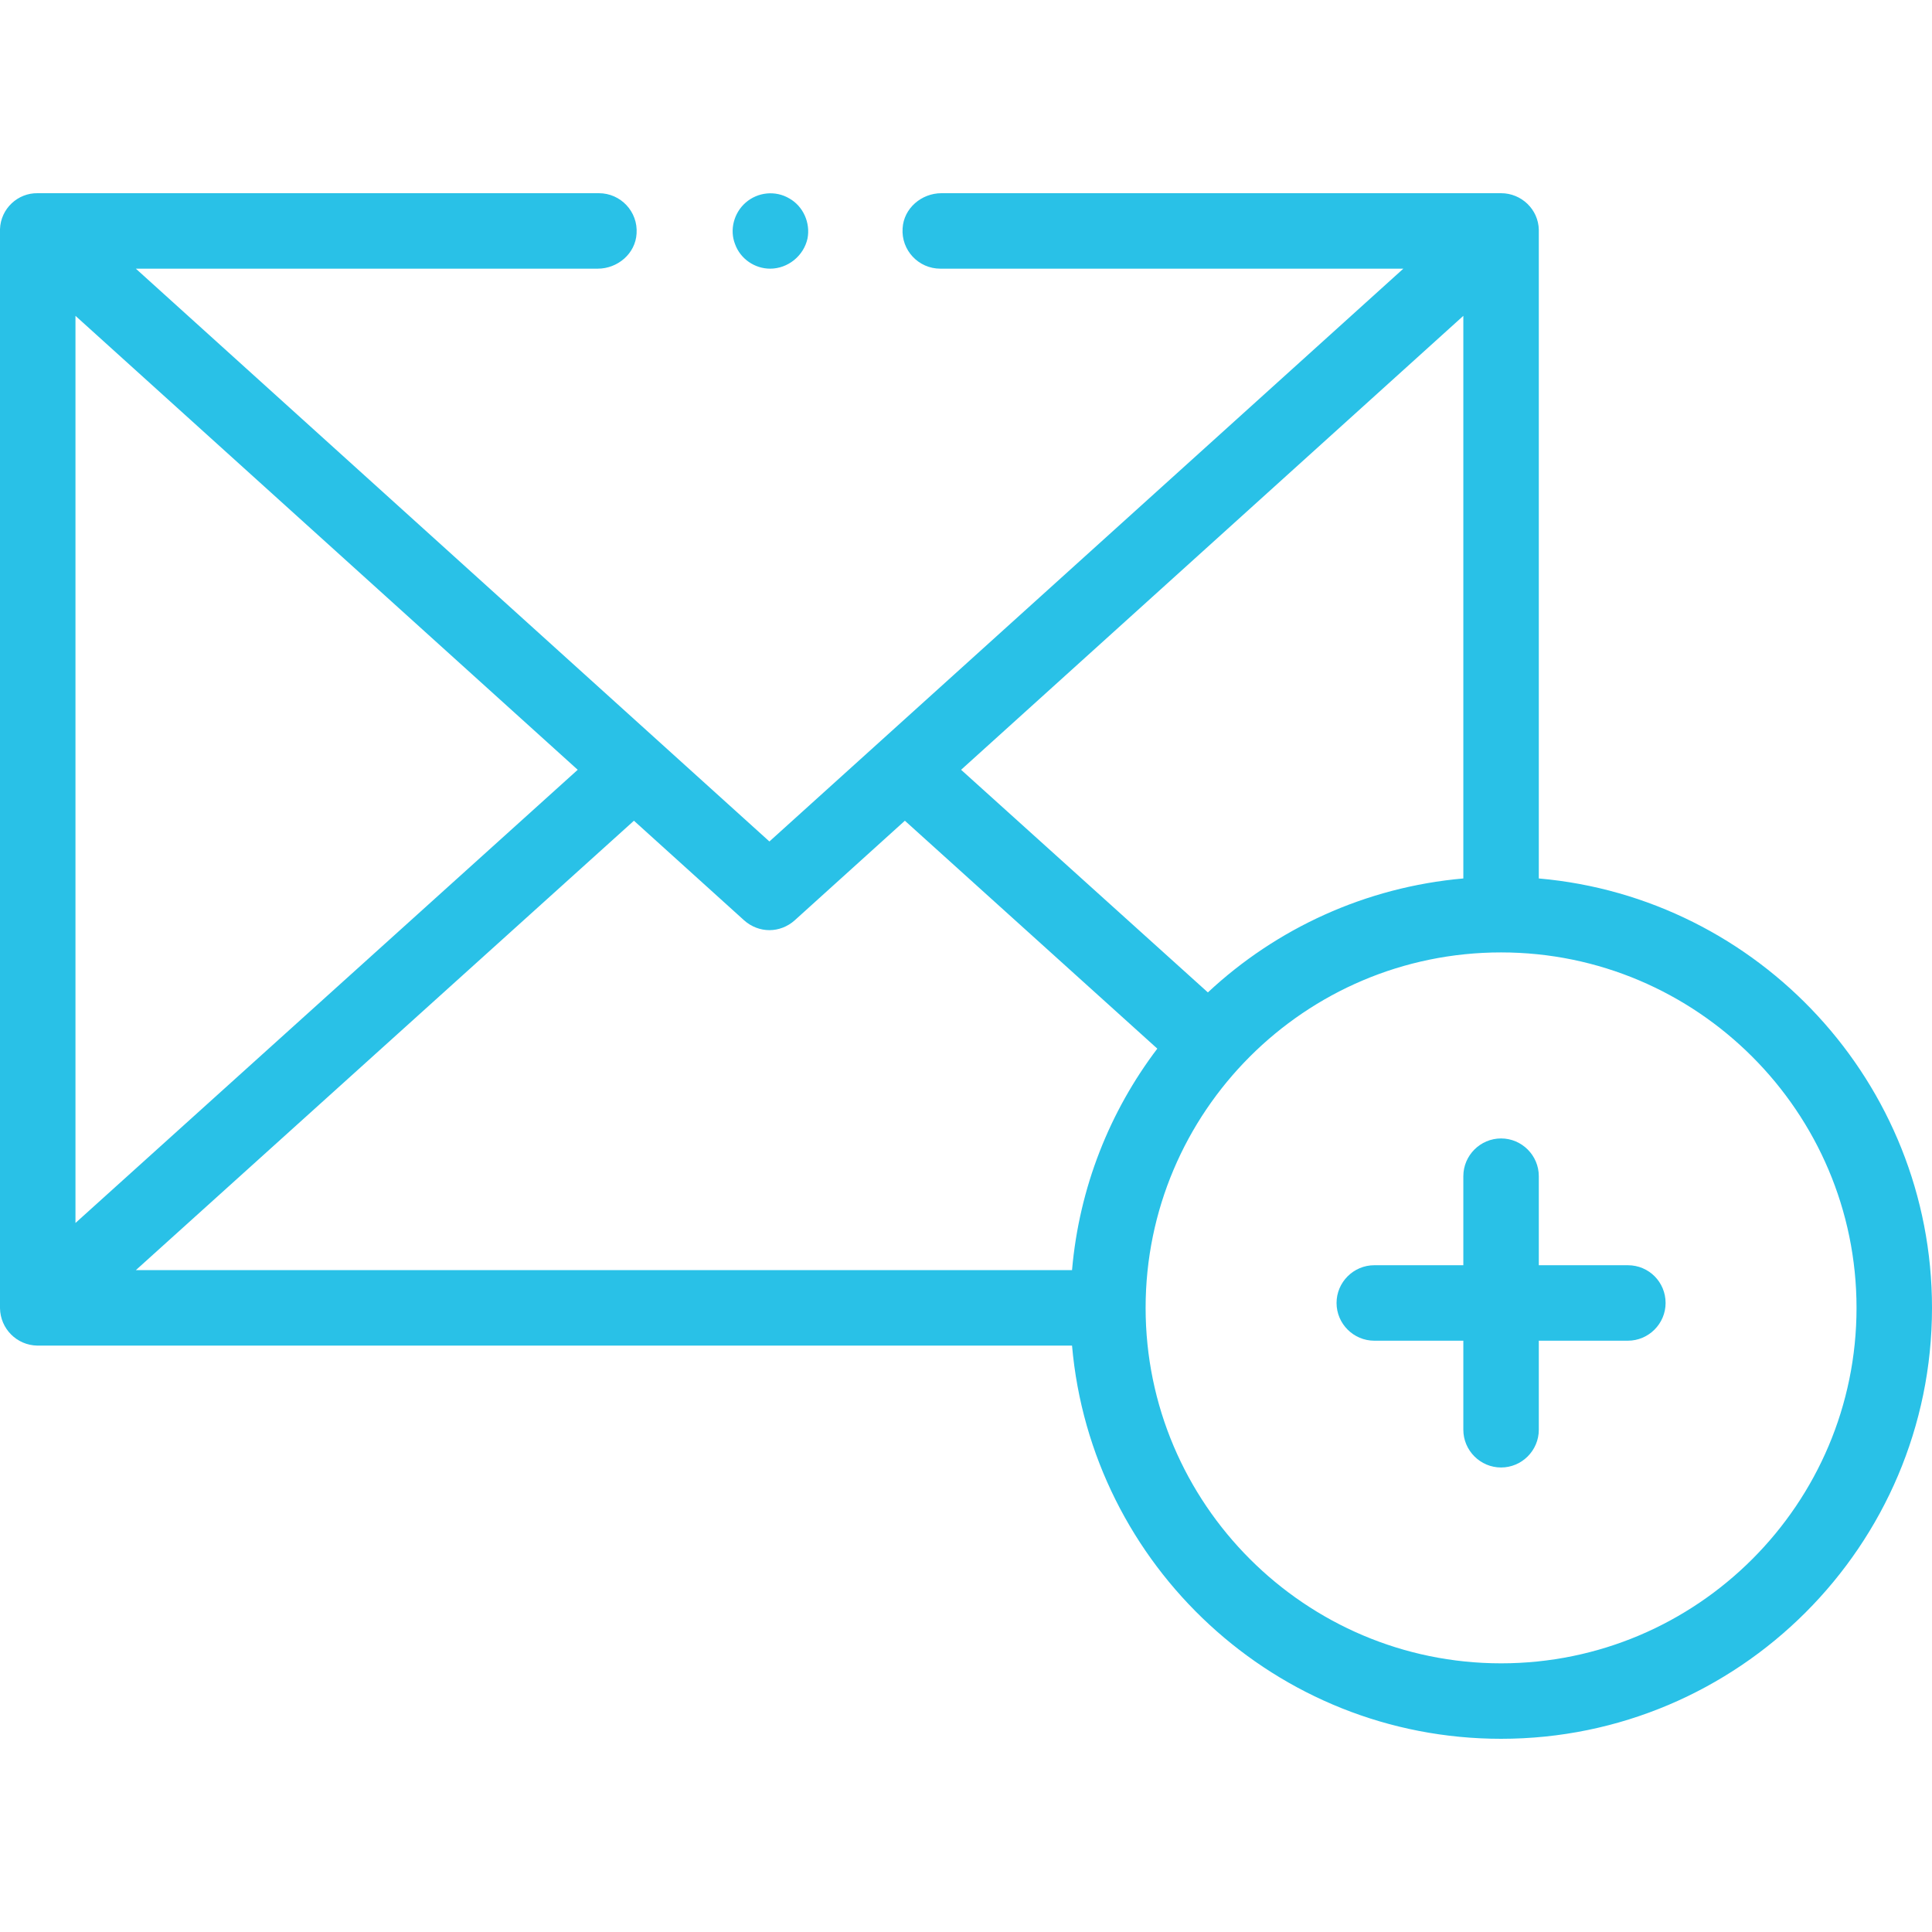 <?xml version="1.0" encoding="utf-8"?>
<!-- Generator: Adobe Illustrator 22.0.1, SVG Export Plug-In . SVG Version: 6.00 Build 0)  -->
<svg version="1.1" id="Capa_1" xmlns="http://www.w3.org/2000/svg" xmlns:xlink="http://www.w3.org/1999/xlink" x="0px" y="0px"
	 viewBox="0 0 512 512" style="enable-background:new 0 0 512 512;" xml:space="preserve">
<style type="text/css">
	.st0{fill:#29C1E7;}
</style>
<g>
	<g>
		<g>
			<path class="st0" d="M204.1,71.2c-4.1,0-7.9-2.6-9.3-6.5c-1.5-3.8-0.3-8.3,2.8-11c3.2-2.8,7.9-3.3,11.6-1.1
				c3.7,2.1,5.6,6.5,4.8,10.6C213,67.8,208.8,71.2,204.1,71.2z"/>
		</g>
		<path class="st0" d="M431.4,335.3h-23.6v-23.6c0-5.5-4.5-10-10-10s-10,4.5-10,10v23.6h-23.6c-5.5,0-10,4.5-10,10s4.5,10,10,10
			h23.6v23.6c0,5.5,4.5,10,10,10s10-4.5,10-10v-23.6h23.6c5.5,0,10-4.5,10-10S437,335.3,431.4,335.3z"/>
		<path class="st0" d="M407.8,232.8V61.2c0,0,0-0.1,0-0.3c-0.1-5.4-4.6-9.7-10-9.7c0,0,0,0,0,0H249.5c-5.3,0-10,4-10.3,9.3
			c-0.4,5.8,4.2,10.7,10,10.7h122.7L203.9,223L36,71.2h122.4c5.3,0,10-4,10.3-9.3c0.4-5.8-4.2-10.7-10-10.7H10c0,0,0,0,0,0
			c-5.3-0.1-9.8,4.1-10,9.5c0,0.3,0,0.5,0,0.5v285.4l0,0.1c0.1,5.4,4.4,9.8,9.9,9.9l0.1,0h274.1c5.1,58.3,54.1,104.2,113.7,104.2
			c62.9,0,114.2-51.2,114.2-114.2C512,287,466.1,237.9,407.8,232.8z M387.8,83.7v149.1c-26,2.3-49.6,13.3-67.7,30.2l-65.4-59
			L387.8,83.7z M153.1,204L20,324.1V83.7L153.1,204z M168,217.5l29.2,26.4c1.9,1.7,4.3,2.6,6.7,2.6s4.8-0.9,6.7-2.6l29.2-26.4
			l66.9,60.4c-12.6,16.6-20.7,36.8-22.6,58.7H36L168,217.5z M397.8,440.8c-51.9,0-94.2-42.3-94.2-94.2s42.2-94.2,94.2-94.2
			c51.9,0,94.2,42.3,94.2,94.2S449.8,440.8,397.8,440.8z"/>
	</g>
</g>
</svg>
